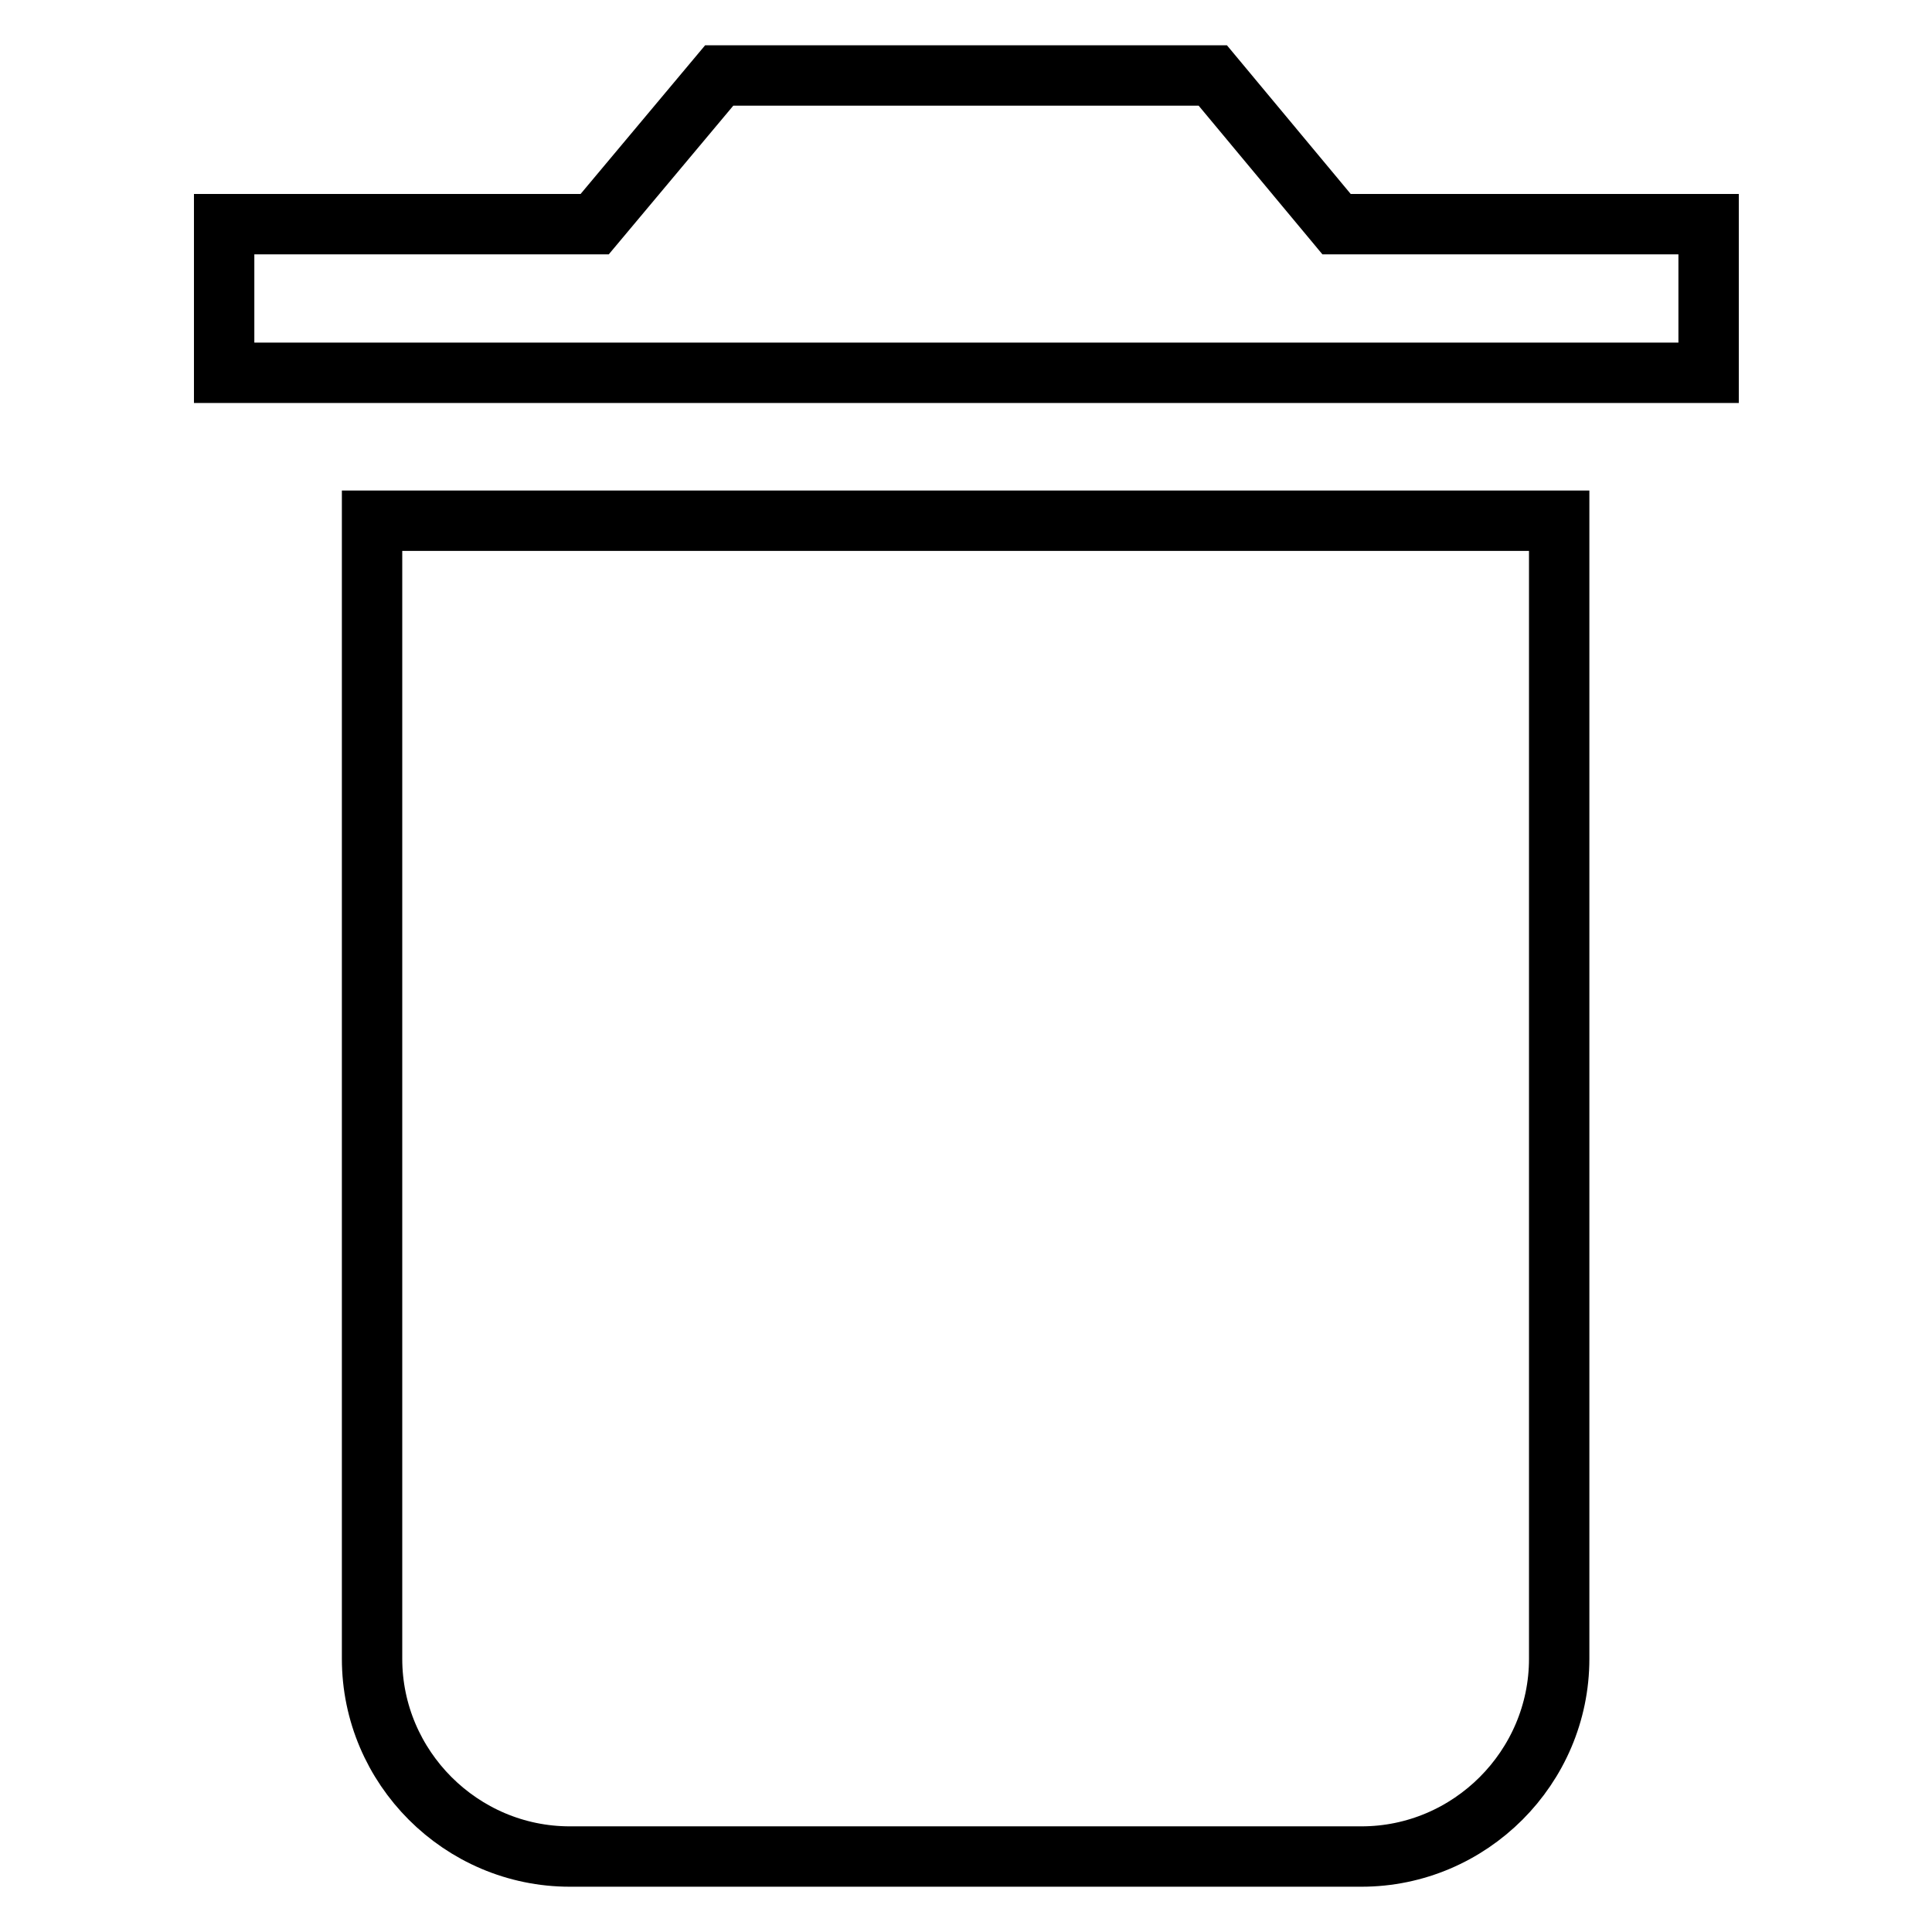<?xml version="1.0" encoding="utf-8"?>
<!-- Svg Vector Icons : http://www.onlinewebfonts.com/icon -->
<!DOCTYPE svg PUBLIC "-//W3C//DTD SVG 1.1//EN" "http://www.w3.org/Graphics/SVG/1.1/DTD/svg11.dtd">
<svg version="1.1" xmlns="http://www.w3.org/2000/svg" xmlns:xlink="http://www.w3.org/1999/xlink" x="0px" y="0px" viewBox="0 0 256 256" enable-background="new 0 0 256 256" xml:space="preserve">
<g> <path stroke-width="8" fill-opacity="0" stroke="#000000"  d="M49.3,219.8c0,14.4,11.8,26.2,26.2,26.2h104.9c14.4,0,26.2-11.8,26.2-26.2V69H49.3V219.8z M226.3,29.7 h-49.2L160.7,10H95.3L78.8,29.7H29.7v19.7h196.7V29.7z"/></g>
</svg>
